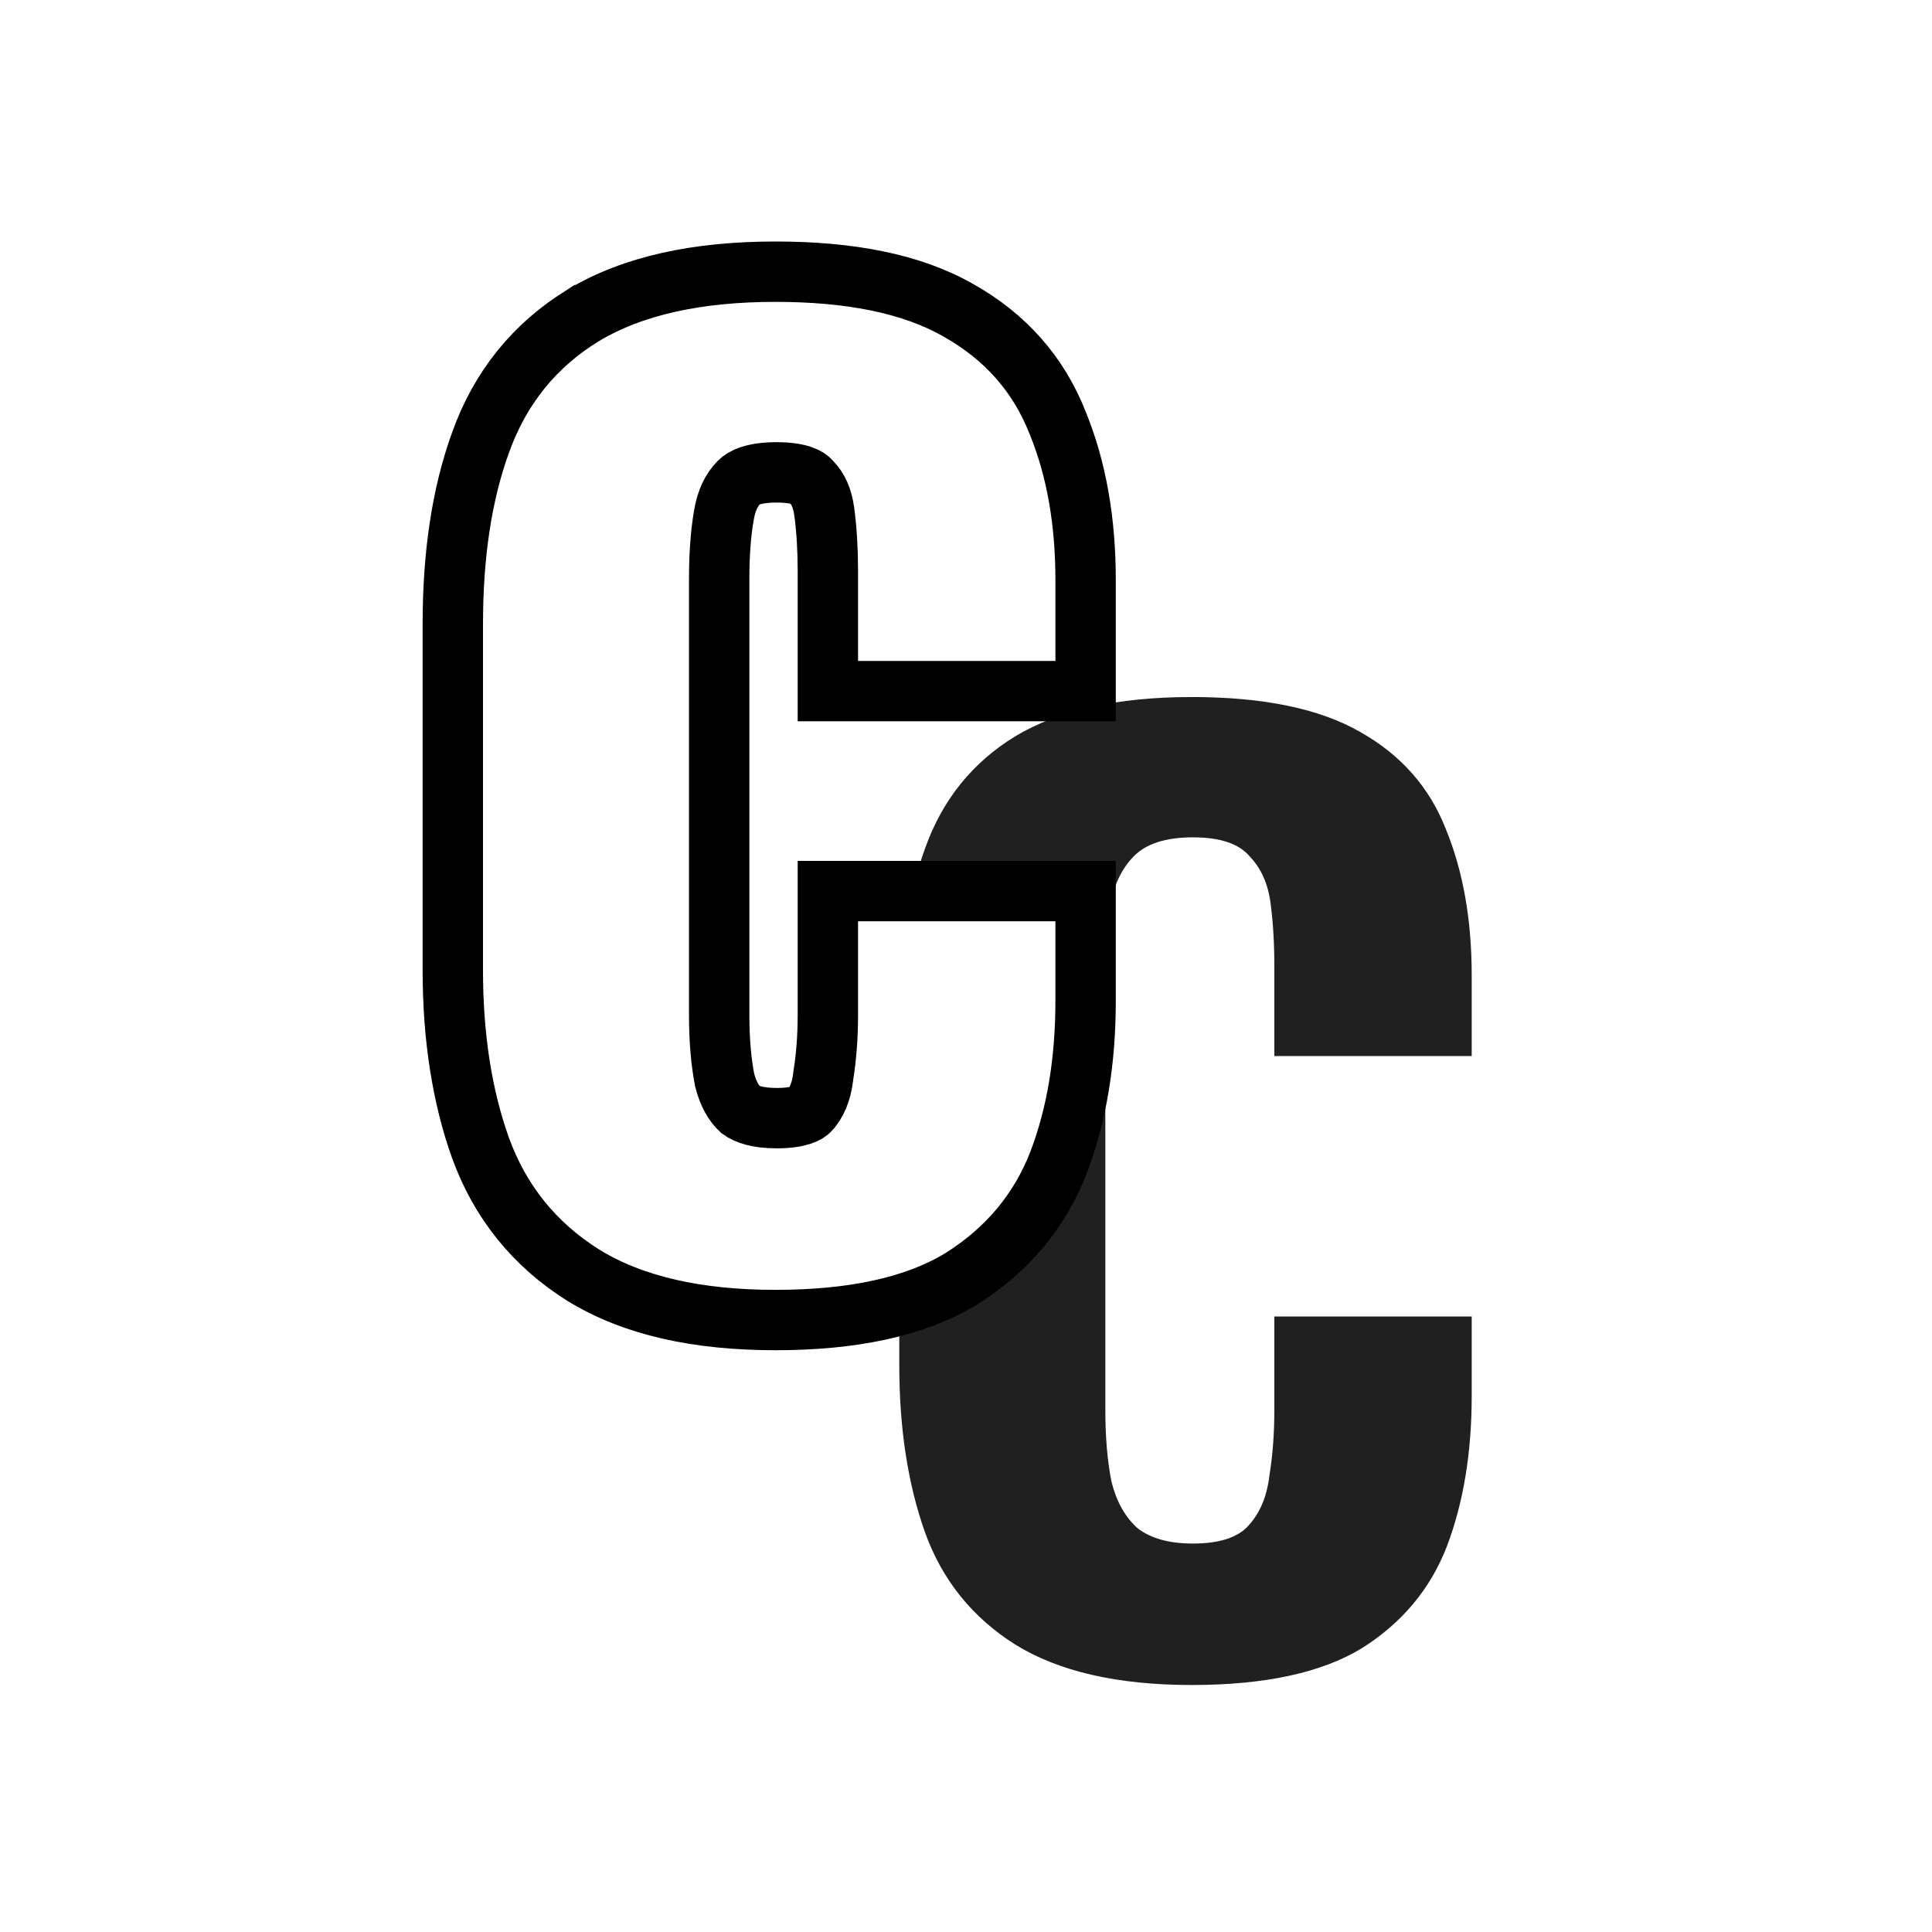 <svg width="32" height="32" viewBox="0 0 32 32" fill="none" xmlns="http://www.w3.org/2000/svg">
<rect width="32" height="32" fill="white"/>
<path d="M19.738 27.909C18.512 27.909 17.538 27.686 16.816 27.239C16.108 26.793 15.61 26.176 15.324 25.389C15.038 24.588 14.895 23.662 14.895 22.612V16.882C14.895 15.779 15.038 14.834 15.324 14.046C15.61 13.245 16.108 12.628 16.816 12.195C17.538 11.762 18.512 11.545 19.738 11.545C20.923 11.545 21.849 11.736 22.517 12.117C23.198 12.497 23.675 13.035 23.947 13.731C24.233 14.427 24.376 15.234 24.376 16.153V17.492H21.107V15.996C21.107 15.628 21.087 15.287 21.046 14.972C21.005 14.643 20.889 14.381 20.698 14.184C20.521 13.974 20.208 13.869 19.759 13.869C19.309 13.869 18.982 13.974 18.778 14.184C18.573 14.394 18.444 14.67 18.389 15.011C18.335 15.339 18.308 15.707 18.308 16.114V23.36C18.308 23.807 18.342 24.201 18.41 24.542C18.492 24.87 18.635 25.126 18.839 25.31C19.057 25.48 19.363 25.566 19.759 25.566C20.194 25.566 20.501 25.467 20.678 25.27C20.869 25.06 20.985 24.785 21.025 24.443C21.08 24.102 21.107 23.741 21.107 23.36V21.805H24.376V23.124C24.376 24.056 24.24 24.883 23.968 25.605C23.695 26.314 23.225 26.878 22.558 27.299C21.89 27.706 20.95 27.909 19.738 27.909Z" fill="#202020"/>
<path d="M9.654 21.117L9.658 21.119C10.486 21.632 11.563 21.864 12.843 21.864C14.101 21.864 15.145 21.654 15.923 21.18L15.923 21.18L15.929 21.176C16.684 20.701 17.227 20.053 17.539 19.239L17.54 19.236C17.838 18.447 17.981 17.559 17.981 16.579V15.259V14.759H17.481H14.212H13.712V15.259V16.815C13.712 17.172 13.686 17.506 13.636 17.819L13.635 17.829L13.634 17.838C13.602 18.099 13.52 18.271 13.412 18.389L13.411 18.391C13.375 18.431 13.246 18.52 12.863 18.52C12.547 18.52 12.367 18.454 12.265 18.38C12.157 18.279 12.063 18.124 12.002 17.887C11.944 17.587 11.912 17.232 11.912 16.815V9.568C11.912 9.183 11.938 8.844 11.987 8.548L11.987 8.548L11.988 8.545C12.029 8.286 12.12 8.111 12.241 7.987C12.311 7.915 12.478 7.824 12.863 7.824C13.257 7.824 13.385 7.919 13.421 7.961L13.432 7.974L13.444 7.987C13.545 8.09 13.624 8.245 13.654 8.488L13.654 8.488L13.655 8.491C13.692 8.781 13.712 9.101 13.712 9.45V10.947V11.447H14.212H17.481H17.981V10.947V9.608C17.981 8.639 17.831 7.766 17.516 6.999C17.199 6.193 16.643 5.569 15.867 5.136C15.095 4.695 14.071 4.5 12.843 4.5C11.565 4.5 10.491 4.725 9.664 5.221L9.663 5.221L9.66 5.223C8.852 5.717 8.282 6.426 7.959 7.331C7.648 8.188 7.5 9.193 7.5 10.336V16.067C7.5 17.161 7.649 18.146 7.958 19.011L7.958 19.011L7.959 19.014C8.283 19.906 8.852 20.612 9.654 21.117Z" fill="white" stroke="black"/>
</svg>
